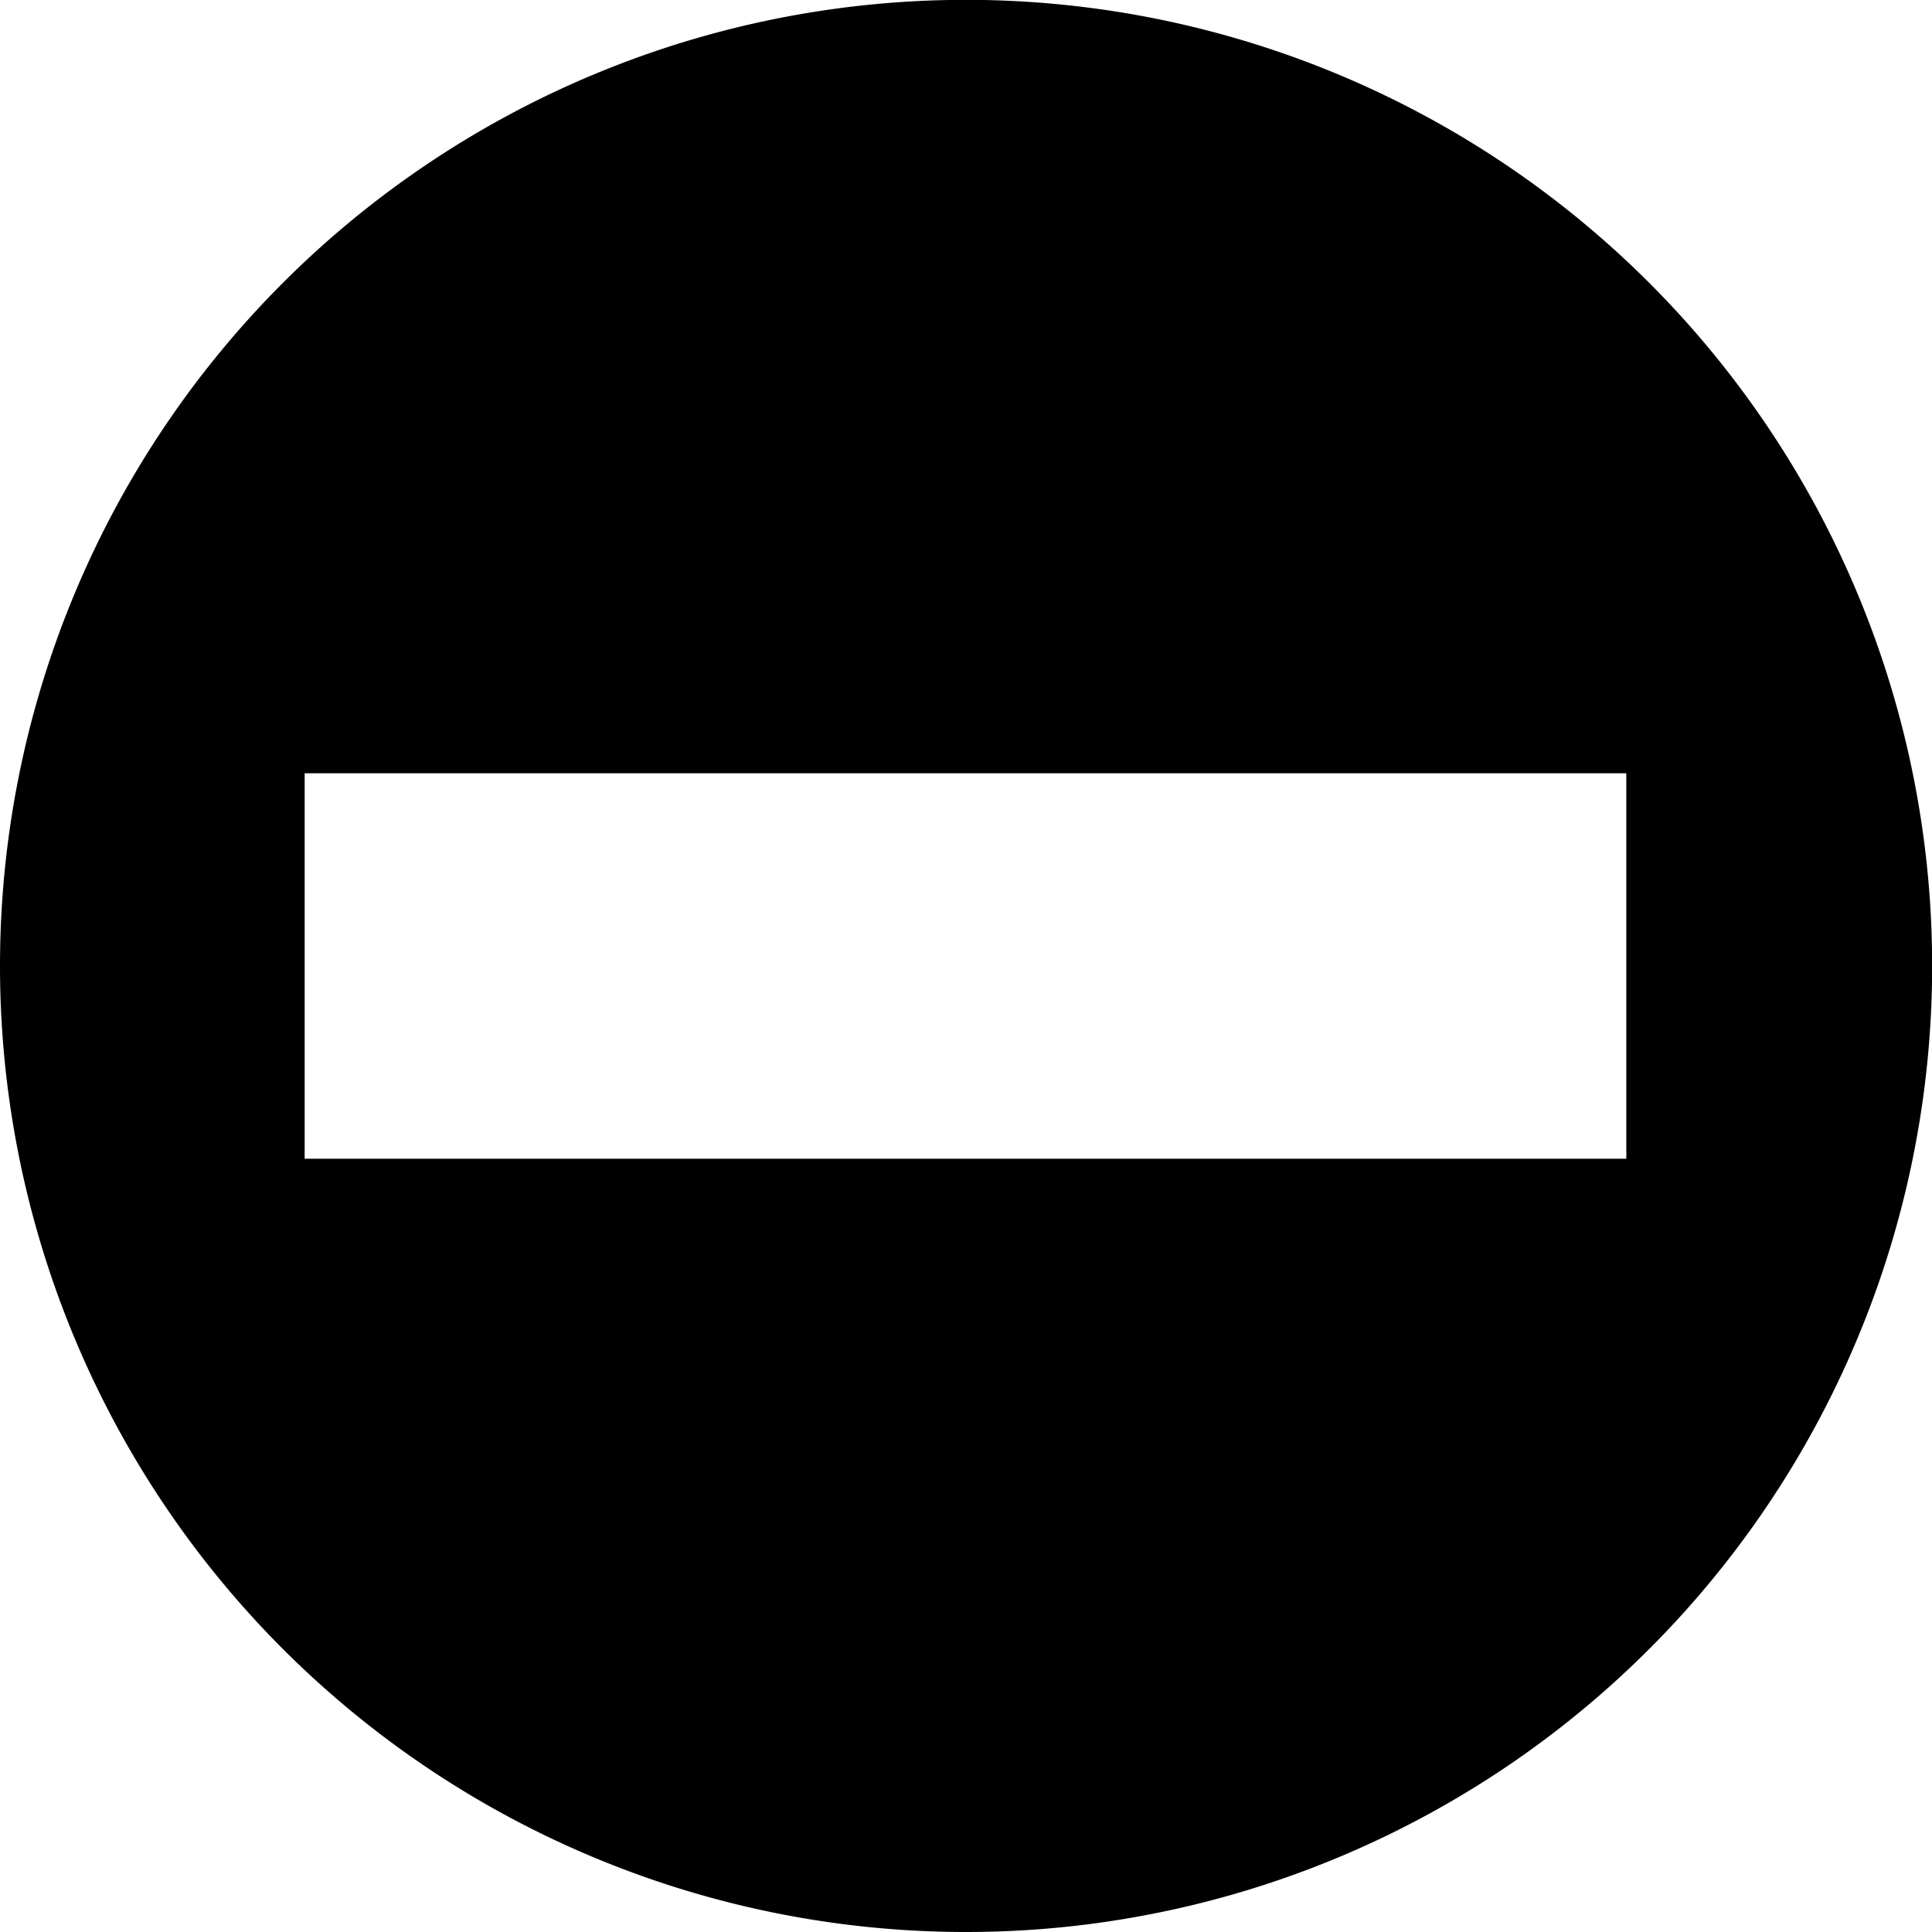 <svg xmlns="http://www.w3.org/2000/svg" viewBox="0 0 133.17 133.17"><defs><style>.cls-1{fill-rule:evenodd;}</style></defs><g id="Layer_2" data-name="Layer 2"><g id="Layer_1-2" data-name="Layer 1"><path class="cls-1" d="M0,66.59a66.59,66.59,0,1,1,66.59,66.58A66.59,66.59,0,0,1,0,66.59ZM21,53.3h91.1V79.87H21Z"/></g></g></svg>